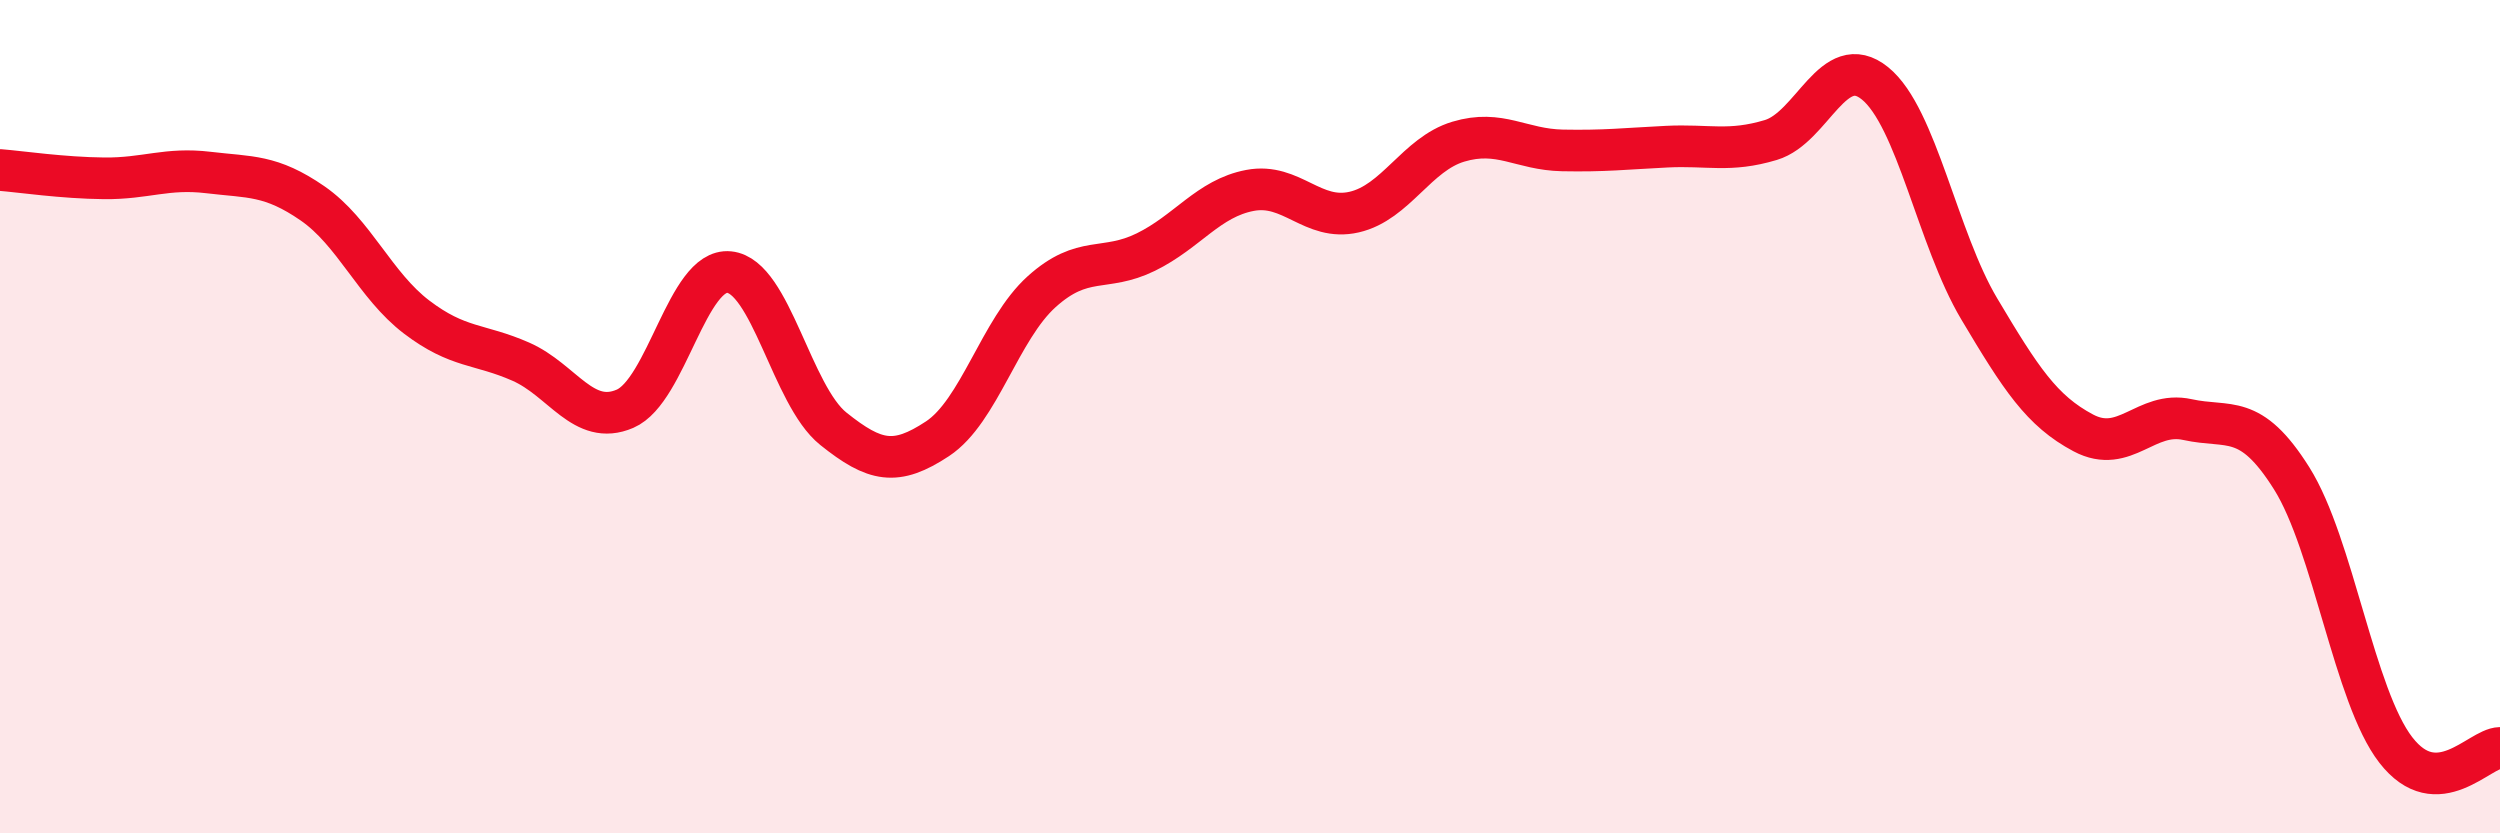 
    <svg width="60" height="20" viewBox="0 0 60 20" xmlns="http://www.w3.org/2000/svg">
      <path
        d="M 0,4.08 C 0.5,4.12 1.5,4.27 2.5,4.28 C 3.5,4.29 4,4.02 5,4.14 C 6,4.26 6.5,4.19 7.5,4.88 C 8.5,5.57 9,6.85 10,7.61 C 11,8.37 11.5,8.24 12.5,8.68 C 13.5,9.12 14,10.24 15,9.81 C 16,9.38 16.5,6.43 17.5,6.53 C 18.5,6.63 19,9.49 20,10.29 C 21,11.09 21.5,11.19 22.5,10.53 C 23.5,9.87 24,7.9 25,7 C 26,6.1 26.5,6.54 27.5,6.05 C 28.5,5.56 29,4.76 30,4.57 C 31,4.38 31.5,5.32 32.5,5.09 C 33.5,4.86 34,3.7 35,3.4 C 36,3.1 36.5,3.59 37.5,3.61 C 38.5,3.63 39,3.57 40,3.52 C 41,3.47 41.5,3.66 42.5,3.36 C 43.5,3.06 44,1.19 45,2 C 46,2.81 46.5,5.73 47.5,7.41 C 48.5,9.09 49,9.86 50,10.39 C 51,10.92 51.5,9.85 52.5,10.07 C 53.5,10.29 54,9.89 55,11.48 C 56,13.07 56.5,16.71 57.5,18 C 58.5,19.29 59.5,17.96 60,17.95L60 20L0 20Z"
        fill="#EB0A25"
        opacity="0.1"
        stroke-linecap="round"
        stroke-linejoin="round"
      />
      <path
        d="M 0,4.08 C 0.5,4.12 1.5,4.27 2.5,4.28 C 3.5,4.29 4,4.02 5,4.14 C 6,4.26 6.5,4.19 7.5,4.88 C 8.5,5.57 9,6.85 10,7.61 C 11,8.37 11.5,8.24 12.5,8.68 C 13.5,9.12 14,10.24 15,9.81 C 16,9.38 16.5,6.43 17.5,6.53 C 18.5,6.63 19,9.49 20,10.29 C 21,11.09 21.5,11.19 22.5,10.53 C 23.5,9.87 24,7.9 25,7 C 26,6.1 26.5,6.54 27.5,6.05 C 28.5,5.56 29,4.76 30,4.57 C 31,4.38 31.5,5.32 32.5,5.09 C 33.5,4.86 34,3.7 35,3.4 C 36,3.1 36.5,3.59 37.5,3.61 C 38.5,3.63 39,3.57 40,3.52 C 41,3.47 41.5,3.66 42.5,3.36 C 43.5,3.06 44,1.19 45,2 C 46,2.81 46.5,5.73 47.5,7.41 C 48.5,9.09 49,9.86 50,10.39 C 51,10.92 51.5,9.85 52.5,10.07 C 53.5,10.29 54,9.89 55,11.48 C 56,13.07 56.5,16.71 57.5,18 C 58.5,19.29 59.5,17.96 60,17.95"
        stroke="#EB0A25"
        stroke-width="1"
        fill="none"
        stroke-linecap="round"
        stroke-linejoin="round"
      />
    </svg>
  